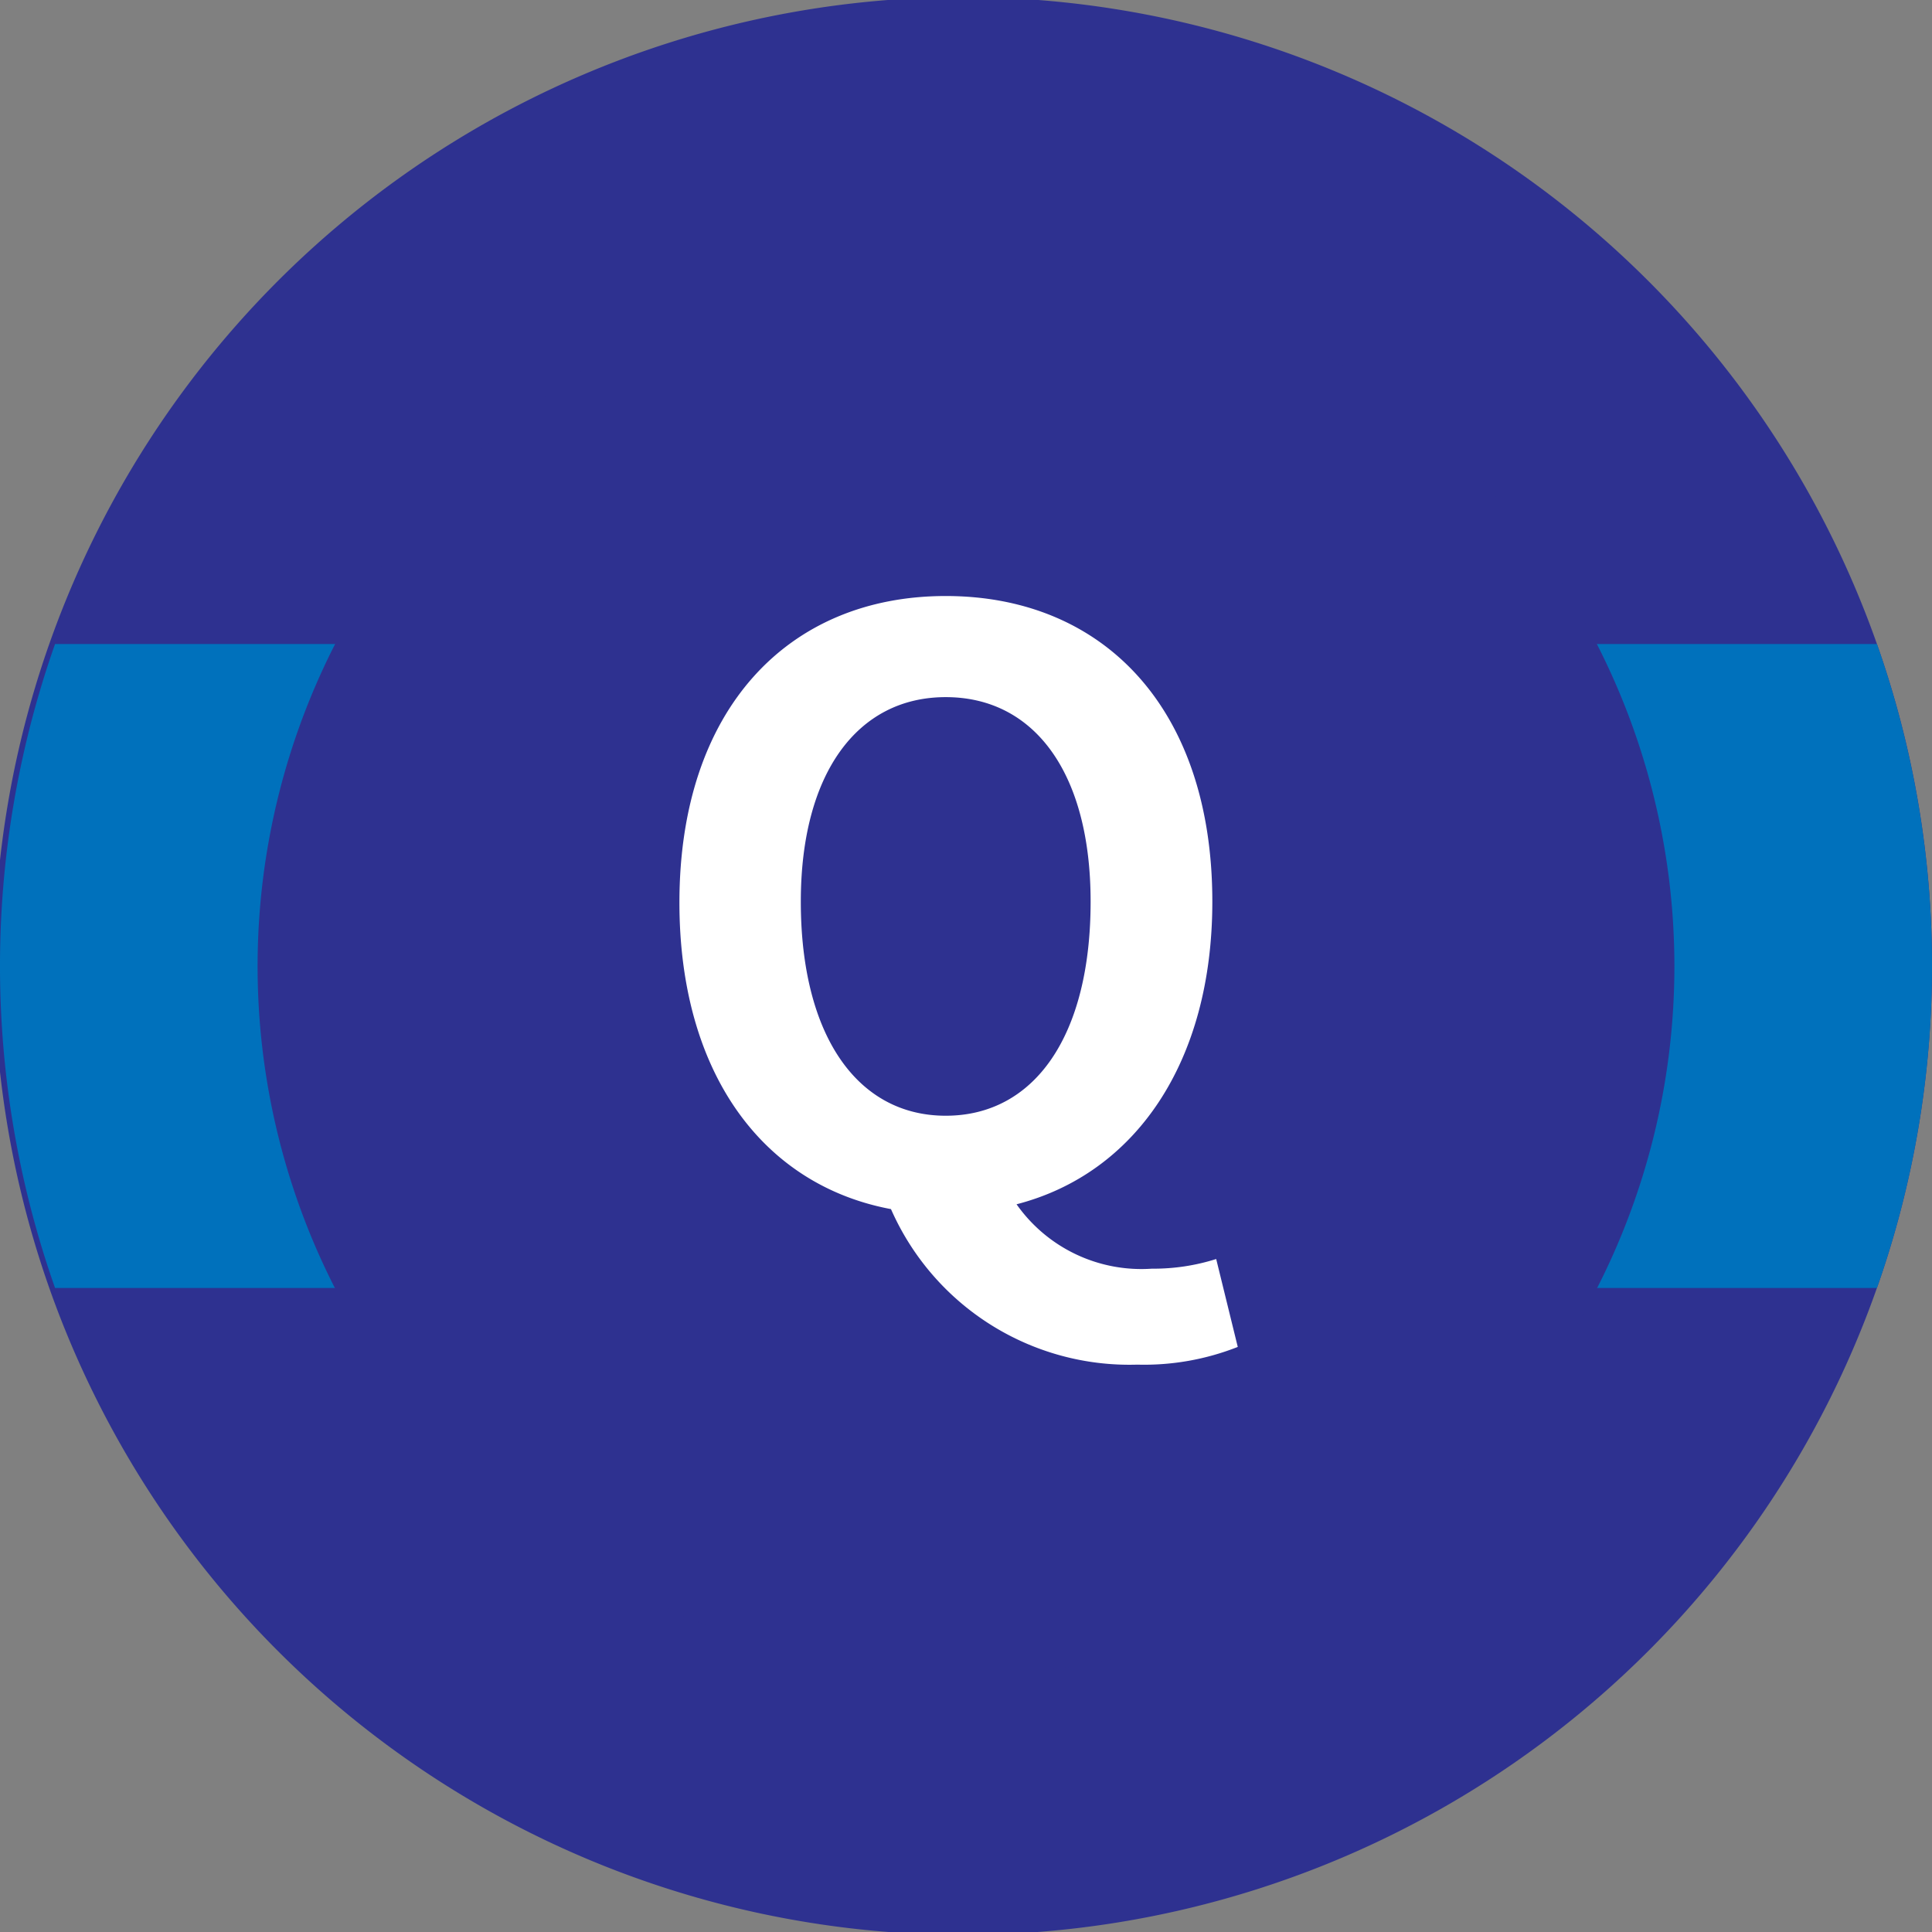 <svg xmlns="http://www.w3.org/2000/svg" viewBox="0 0 60 60"><rect x="0" y="0" width="60" height="60" fill="#808080" stroke="none"/><defs><style>.cls-1{fill:#2e3190;}.cls-2{fill:#0071bc;}.cls-3{fill:#fff;}</style></defs><title>virus-12</title><g id="Layer_2" data-name="Layer 2"><g id="テキスト"><path class="cls-1" d="M58.29,20A30.09,30.09,0,1,0,60,30,30,30,0,0,0,58.29,20Z"/><path class="cls-2" d="M58.29,20H1.71a30.09,30.09,0,0,0,0,20H58.29a30.09,30.09,0,0,0,0-20Z"/><path class="cls-1" d="M50.74,22.67A22,22,0,1,0,52,30,22,22,0,0,0,50.74,22.67Z"/><path class="cls-3" d="M27.67,37.55c-4-.75-6.57-4.25-6.57-9.52,0-6,3.37-9.52,8.27-9.52S37.65,22,37.65,28c0,5-2.4,8.45-6.08,9.4a4.74,4.74,0,0,0,4.2,2,6.44,6.44,0,0,0,2-.3l.67,2.73a7.92,7.92,0,0,1-3.12.55A8.09,8.09,0,0,1,27.67,37.55ZM33.87,28c0-4-1.75-6.35-4.5-6.35s-4.5,2.38-4.5,6.35c0,4.15,1.75,6.65,4.5,6.65S33.87,32.18,33.87,28Z"/></g></g></svg>